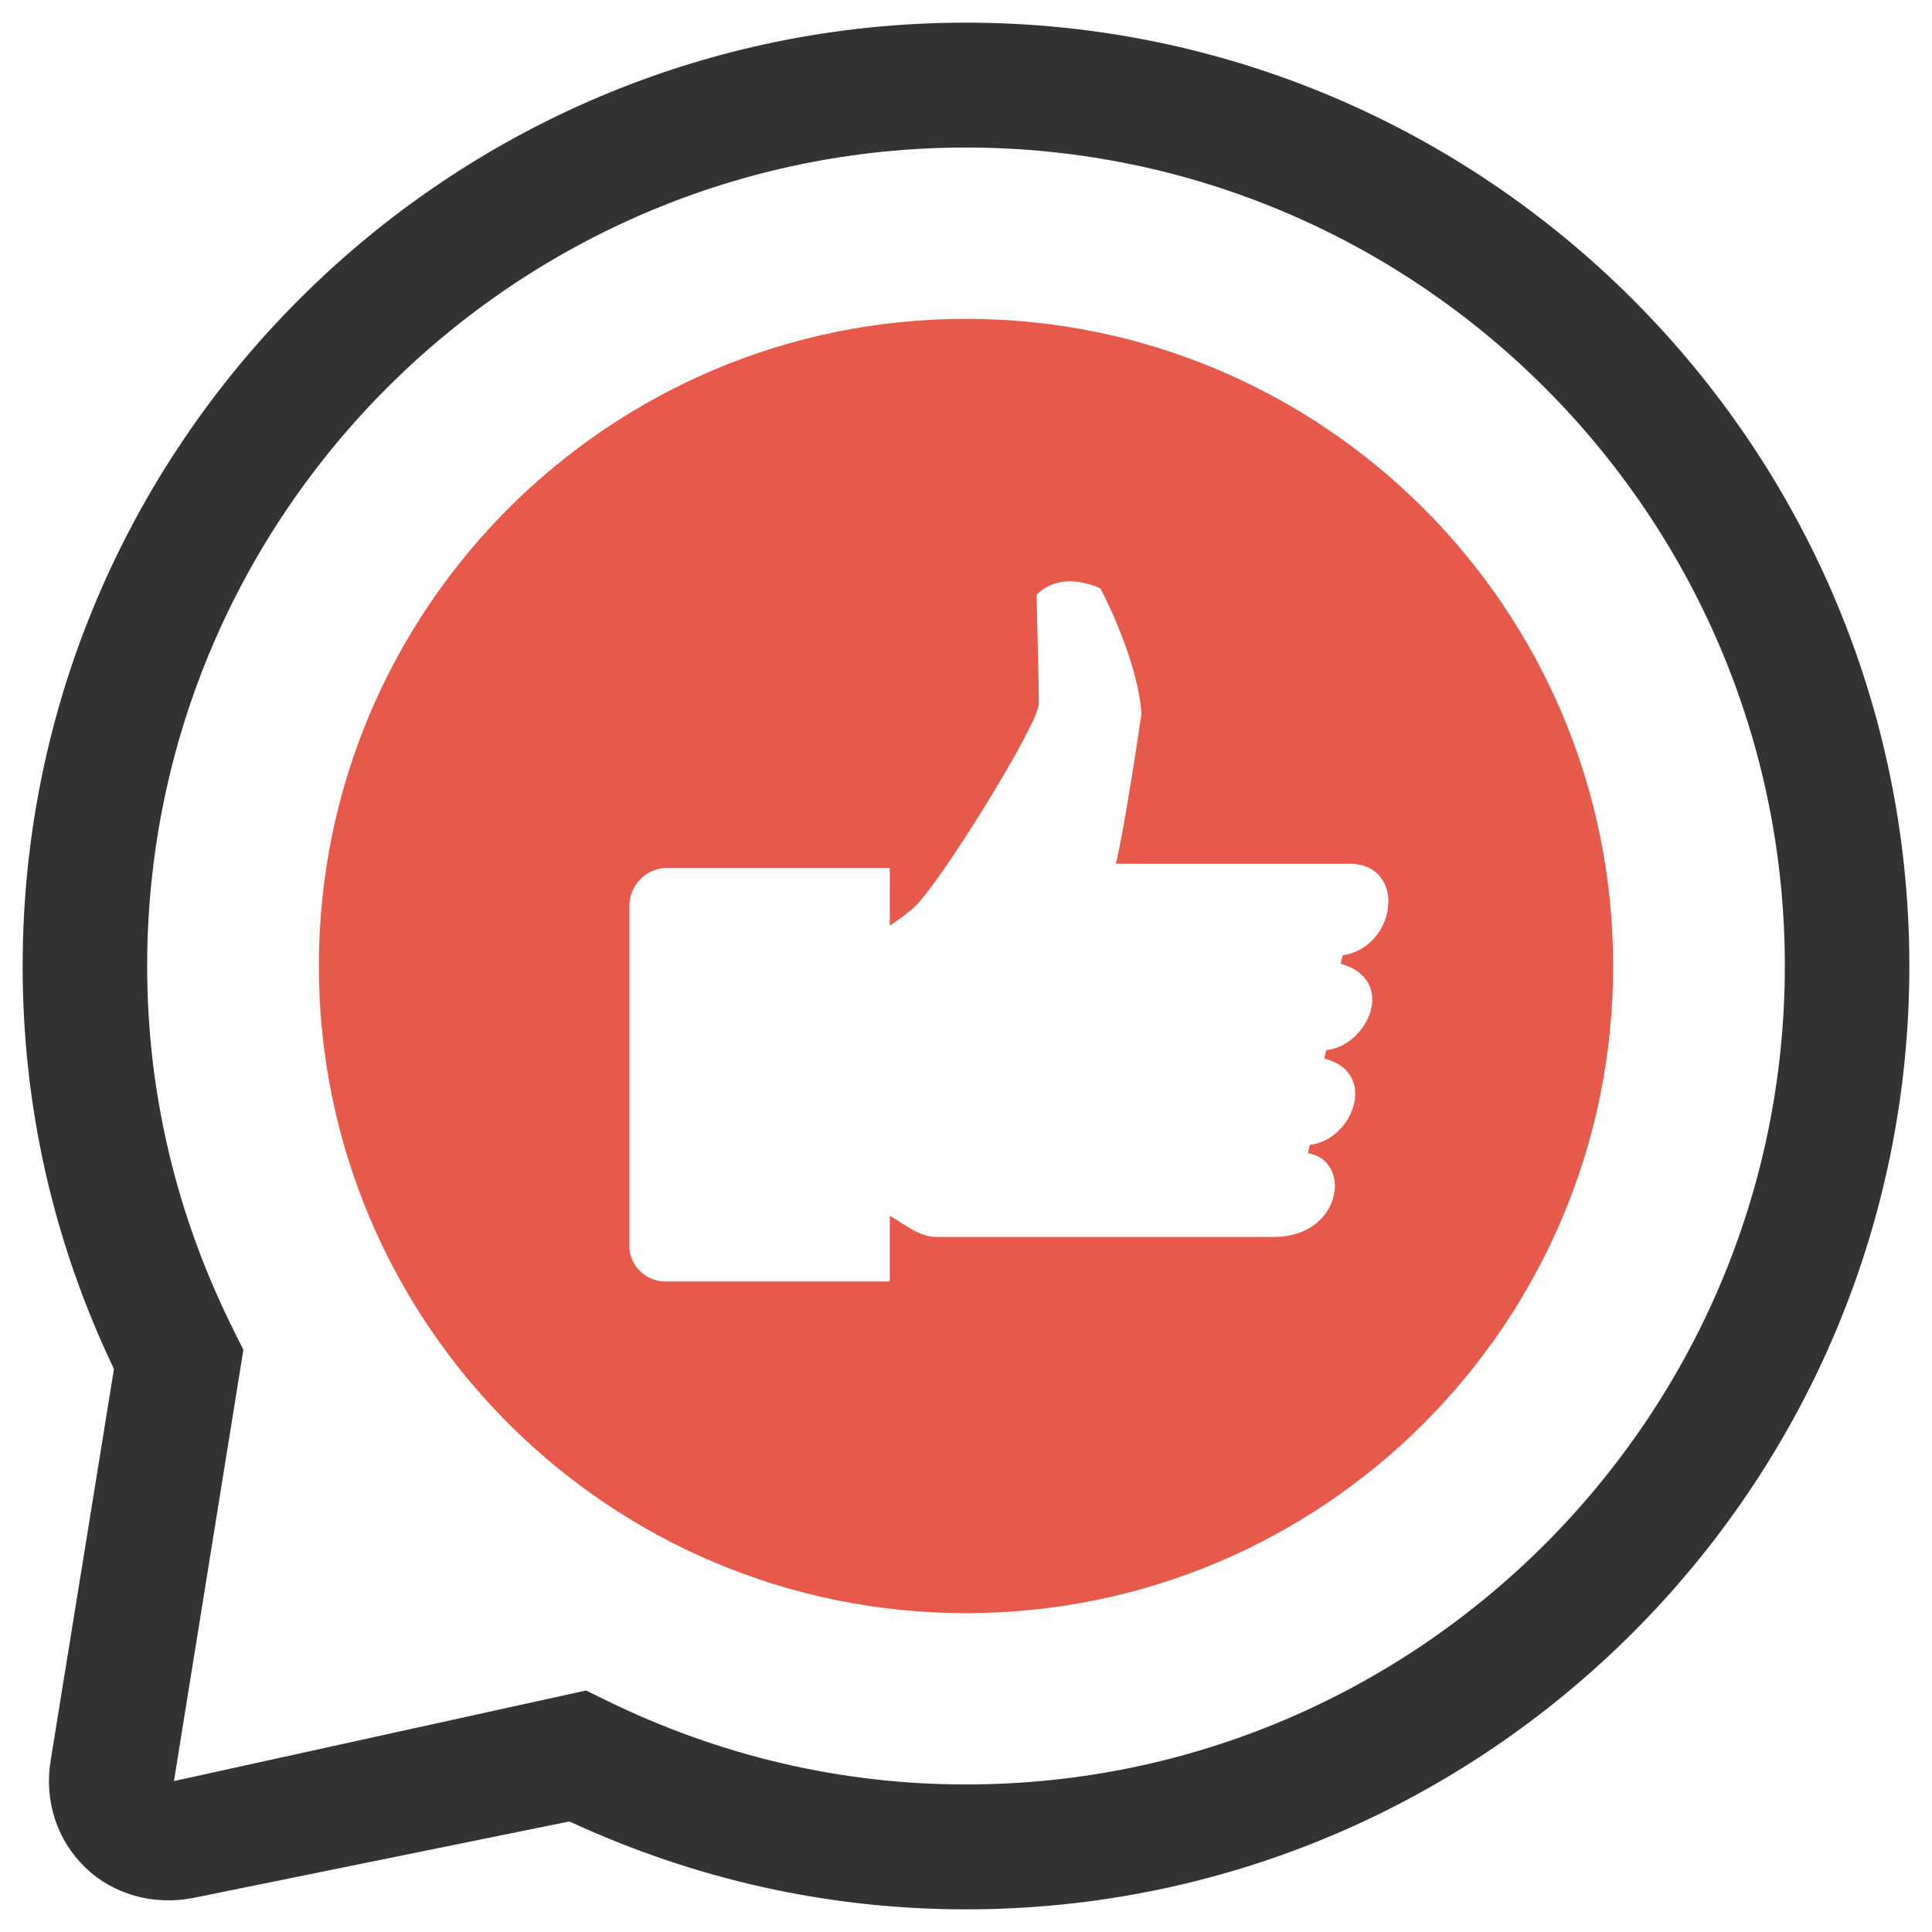 <?xml version="1.0" encoding="utf-8"?>
<!-- Generator: Adobe Illustrator 21.0.2, SVG Export Plug-In . SVG Version: 6.00 Build 0)  -->
<svg version="1.1" id="Layer_1" xmlns="http://www.w3.org/2000/svg" xmlns:xlink="http://www.w3.org/1999/xlink" x="0px" y="0px"
	 viewBox="0 0 512 512" style="enable-background:new 0 0 512 512;" xml:space="preserve">
<style type="text/css">
	.st0{fill:#333333;}
	.st1{fill:#E6594B;}
</style>
<g>
	<path class="st0" d="M256,6C118.1,6,6,118.2,6,256c0,37.2,8.1,73.1,24.2,106.8L13.4,466.7c-1.7,10.5,1.7,21,9.2,28.2
		c7.4,7.2,18.1,10.1,28.5,8.1l99.8-20.3C184.2,498.1,219.5,506,256,506c137.9,0,250-112.2,250-250S393.8,6,256,6z M256,472.9
		c-33.2,0-65.4-7.6-95.6-22.4l-5.1-2.5L46.1,472l18.4-114.3l-2.4-4.8C46.8,322.4,39,289.8,39,256C39,136.4,136.4,39.1,256,39.1
		S473,136.4,473,256S375.6,472.9,256,472.9z"/>
	<path class="st1" d="M256,84.5c-94.7,0-171.5,76.8-171.5,171.5c0,94.7,76.8,171.5,171.5,171.5c94.7,0,171.5-76.8,171.5-171.5
		C427.5,161.3,350.7,84.5,256,84.5z M355.8,253.2l-0.5,2.2c15.2,4.3,7.1,21.8-3.8,22.9l-0.6,2.2c14.6,3.7,7.6,21.7-3.8,22.9
		l-0.5,2.2c11.9,2,9,22.2-9,22.2l-89.6,0c-4.4,0-8.5-3.5-12.2-5.6v11.1v6.2c-0.2,0-0.3,0.1-0.5,0.1h-59c-4.9,0-9.1-3.8-9.5-8.7
		v-90.8c0-5.6,4.5-10.1,10.1-10.1h58.9v3.5v11.8c2.4-1.6,4.6-3.2,6.2-4.6c6.5-5.6,33.3-48.8,33.3-54.2c0-5.4-0.6-28.8-0.6-28.8
		s5.2-6.8,16.9-1.8c0,0,9.9,18.5,10.9,33.2c0,0-4.4,30.3-6.8,39.8h62.1C373,229.2,370.1,251,355.8,253.2z"/>
</g>
</svg>
